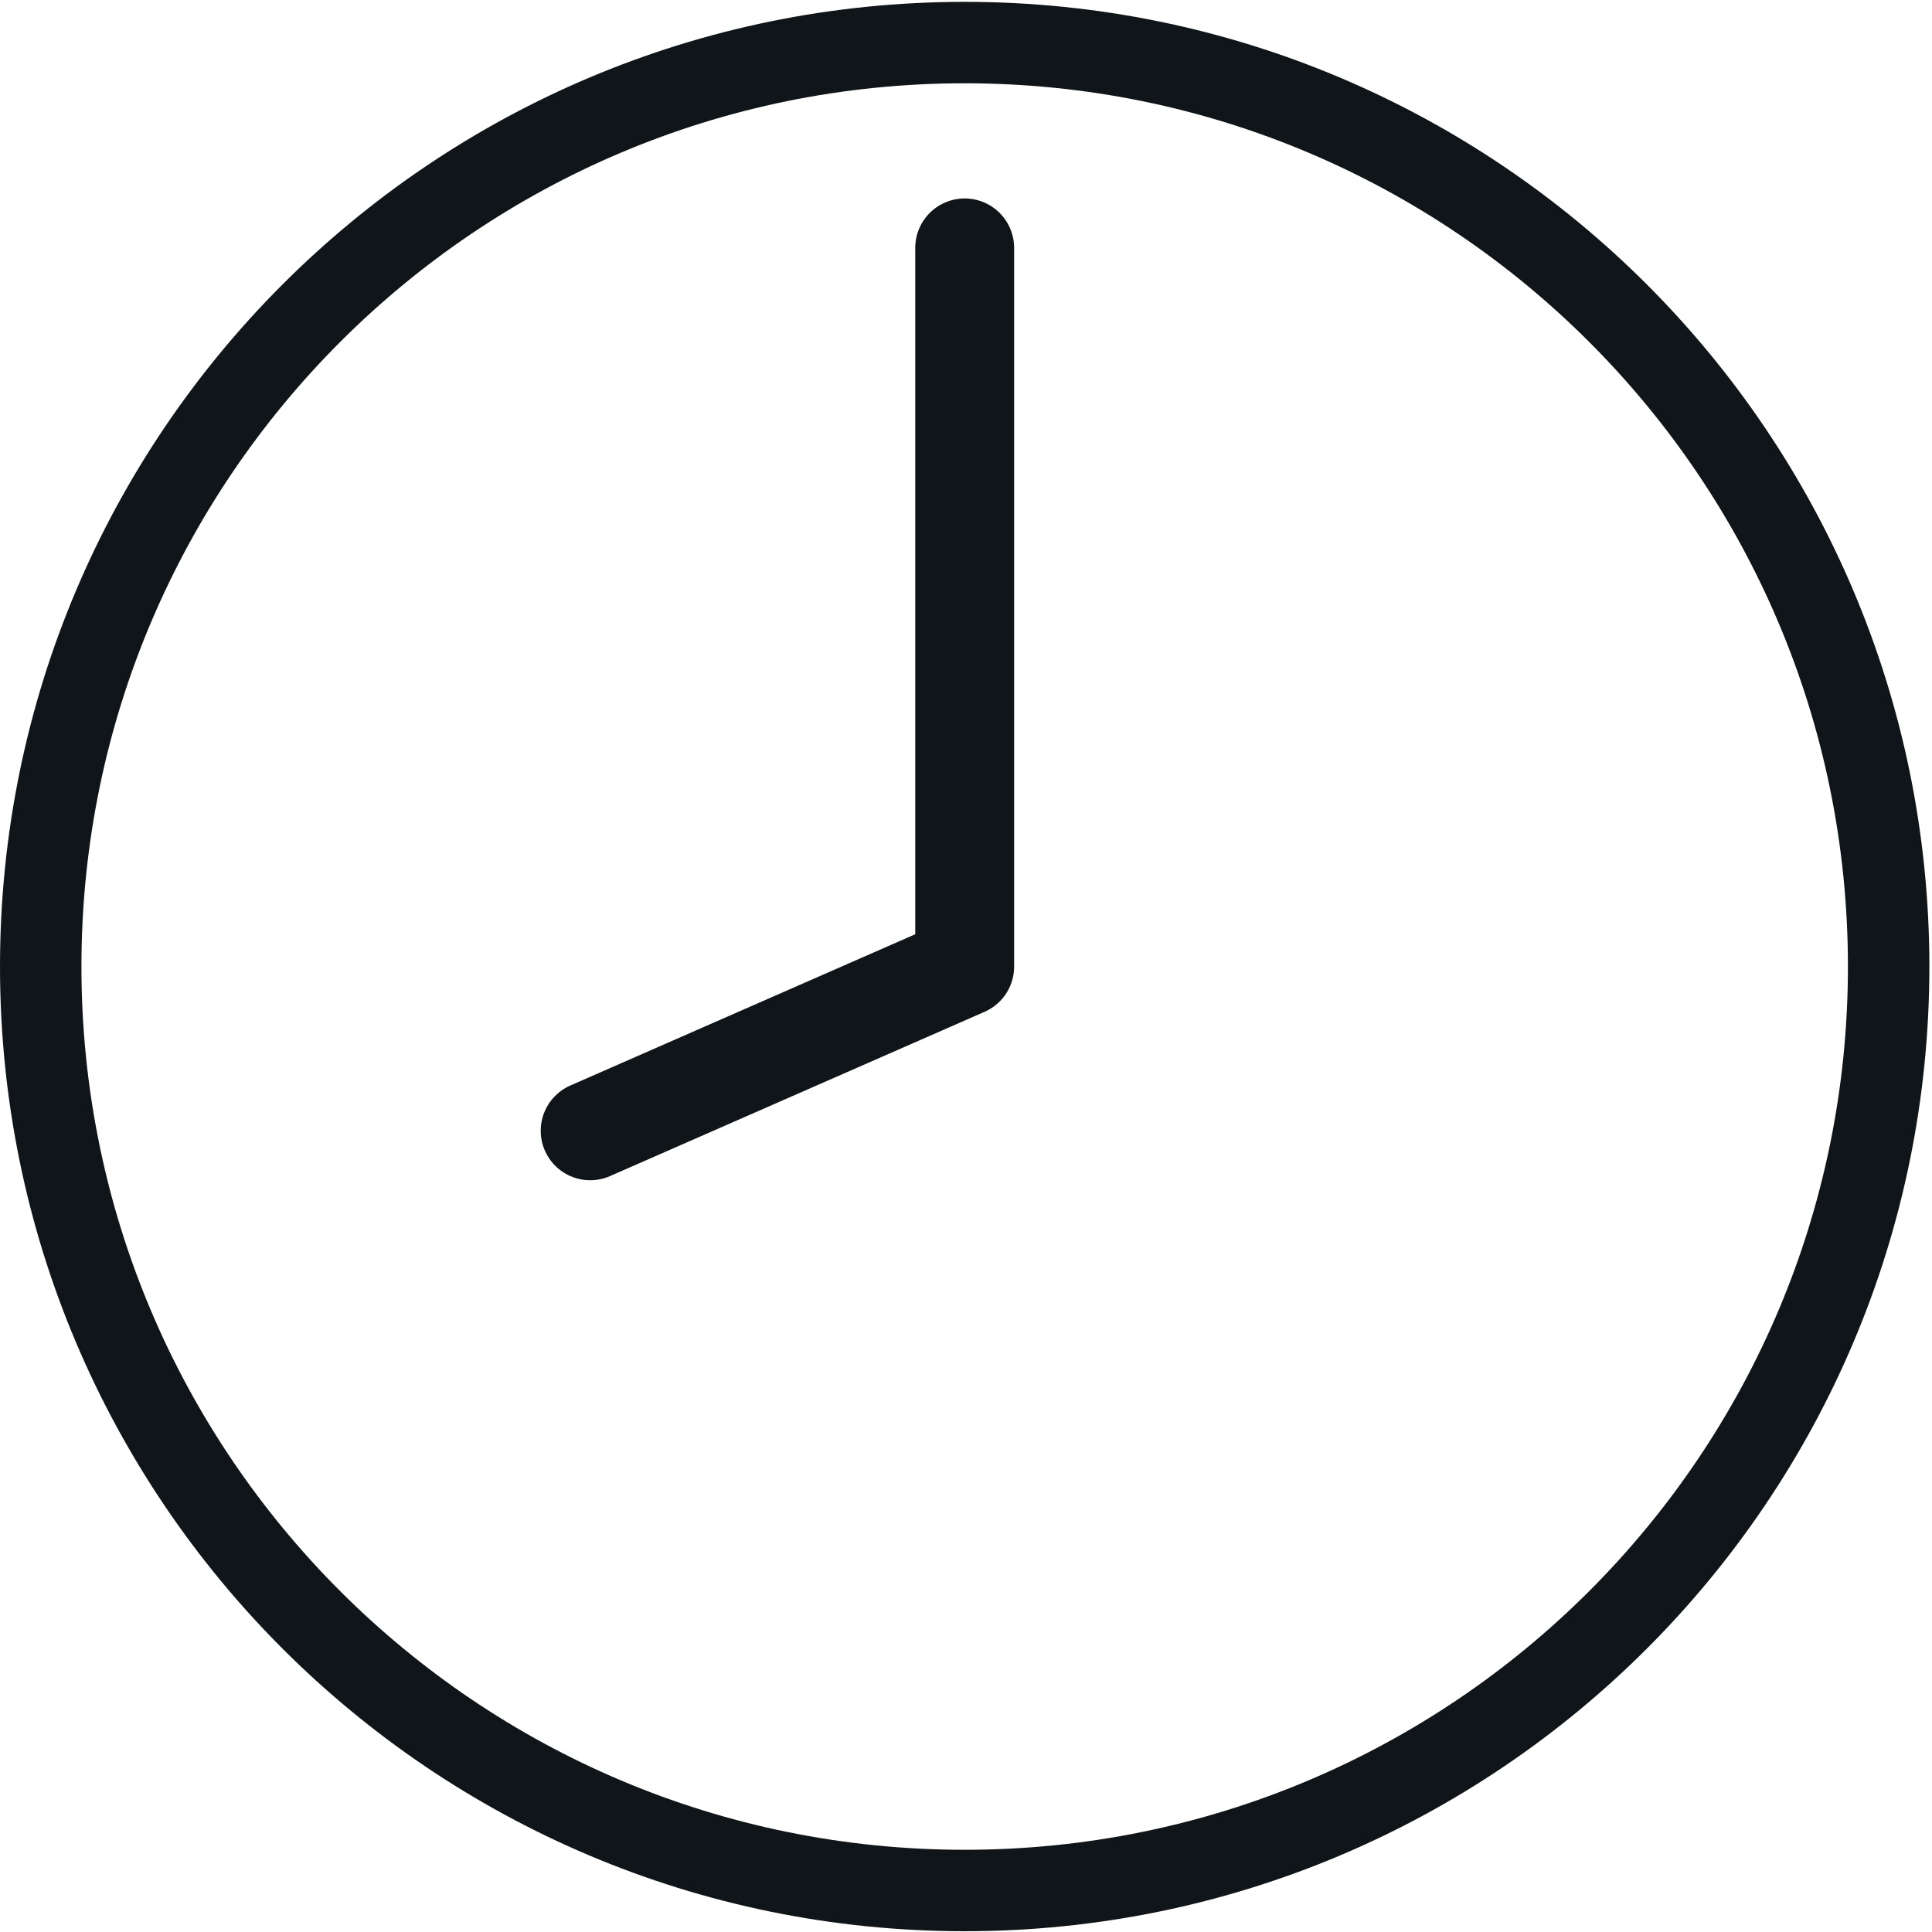 <?xml version="1.0" encoding="UTF-8" standalone="no"?>
<!DOCTYPE svg PUBLIC "-//W3C//DTD SVG 1.1//EN" "http://www.w3.org/Graphics/SVG/1.1/DTD/svg11.dtd">
<svg width="100%" height="100%" viewBox="0 0 1384 1384" version="1.1" xmlns="http://www.w3.org/2000/svg" xmlns:xlink="http://www.w3.org/1999/xlink" xml:space="preserve" xmlns:serif="http://www.serif.com/" style="fill-rule:evenodd;clip-rule:evenodd;stroke-miterlimit:2;">
    <g transform="matrix(4.167,0,0,4.167,0,0)">
        <path d="M324.681,166.16C324.681,253.885 253.566,325 165.841,325C78.115,325 7,253.885 7,166.16C7,78.435 78.115,7.319 165.841,7.319C253.566,7.319 324.681,78.435 324.681,166.16Z" style="fill:none;stroke:rgb(16,21,25);stroke-width:14px;"/>
        <path d="M165.841,42.617L165.841,166.16L101.457,194.398" style="fill:none;stroke:rgb(16,21,25);stroke-width:17px;stroke-linecap:round;stroke-linejoin:round;"/>
    </g>
</svg>
